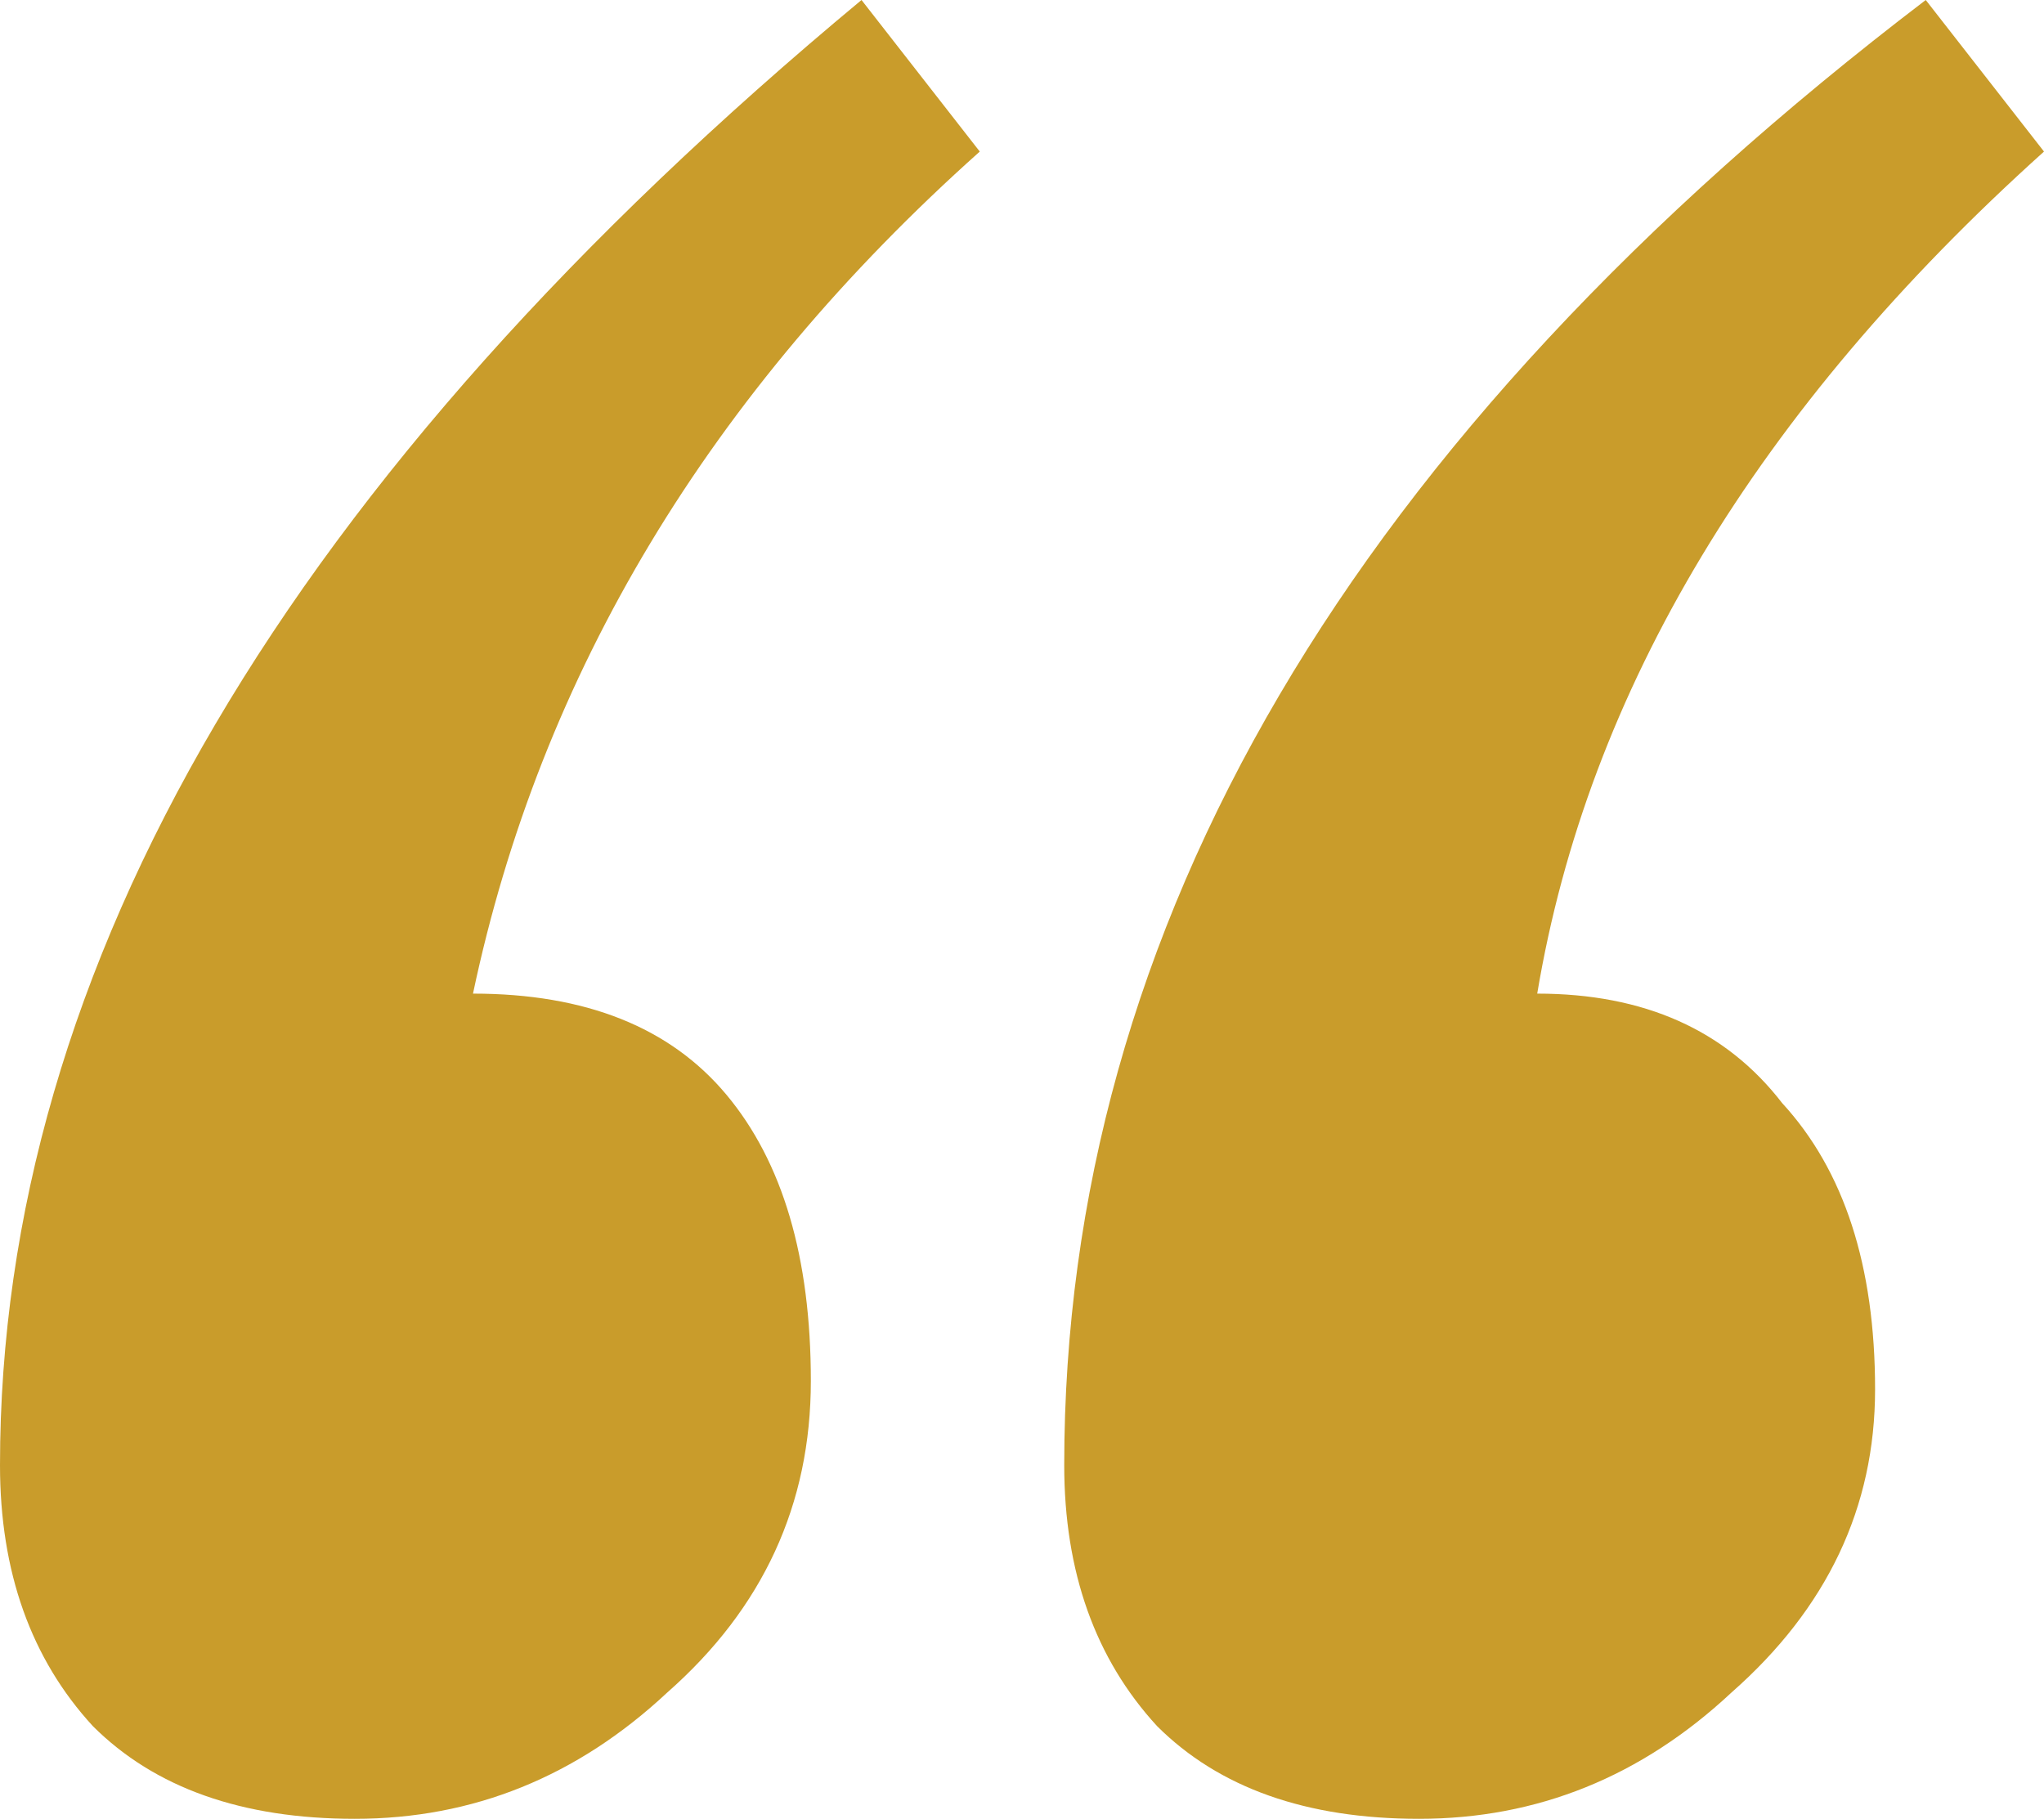 <svg width="109" height="97" viewBox="0 0 109 97" fill="none" xmlns="http://www.w3.org/2000/svg">
<path d="M45.942 0L52.248 8.083C37.835 20.957 28.826 35.926 25.223 52.991C31.229 52.991 35.733 54.787 38.736 58.38C41.738 61.972 43.24 67.062 43.24 73.648C43.24 80.235 40.687 85.773 35.583 90.264C30.778 94.755 25.223 97 18.917 97C12.912 97 8.258 95.353 4.955 92.06C1.652 88.468 0 83.827 0 78.139C0 51.494 15.314 25.448 45.942 0ZM102.694 0L109 8.083C93.686 21.855 84.678 36.824 81.975 52.991C87.68 52.991 92.034 54.937 95.037 58.829C98.34 62.421 99.992 67.511 99.992 74.097C99.992 80.384 97.439 85.773 92.335 90.264C87.53 94.755 81.975 97 75.669 97C69.664 97 65.01 95.353 61.707 92.06C58.404 88.468 56.752 83.827 56.752 78.139C56.752 49.398 72.066 23.352 102.694 0Z" fill="#C99C2B"/>
</svg>
